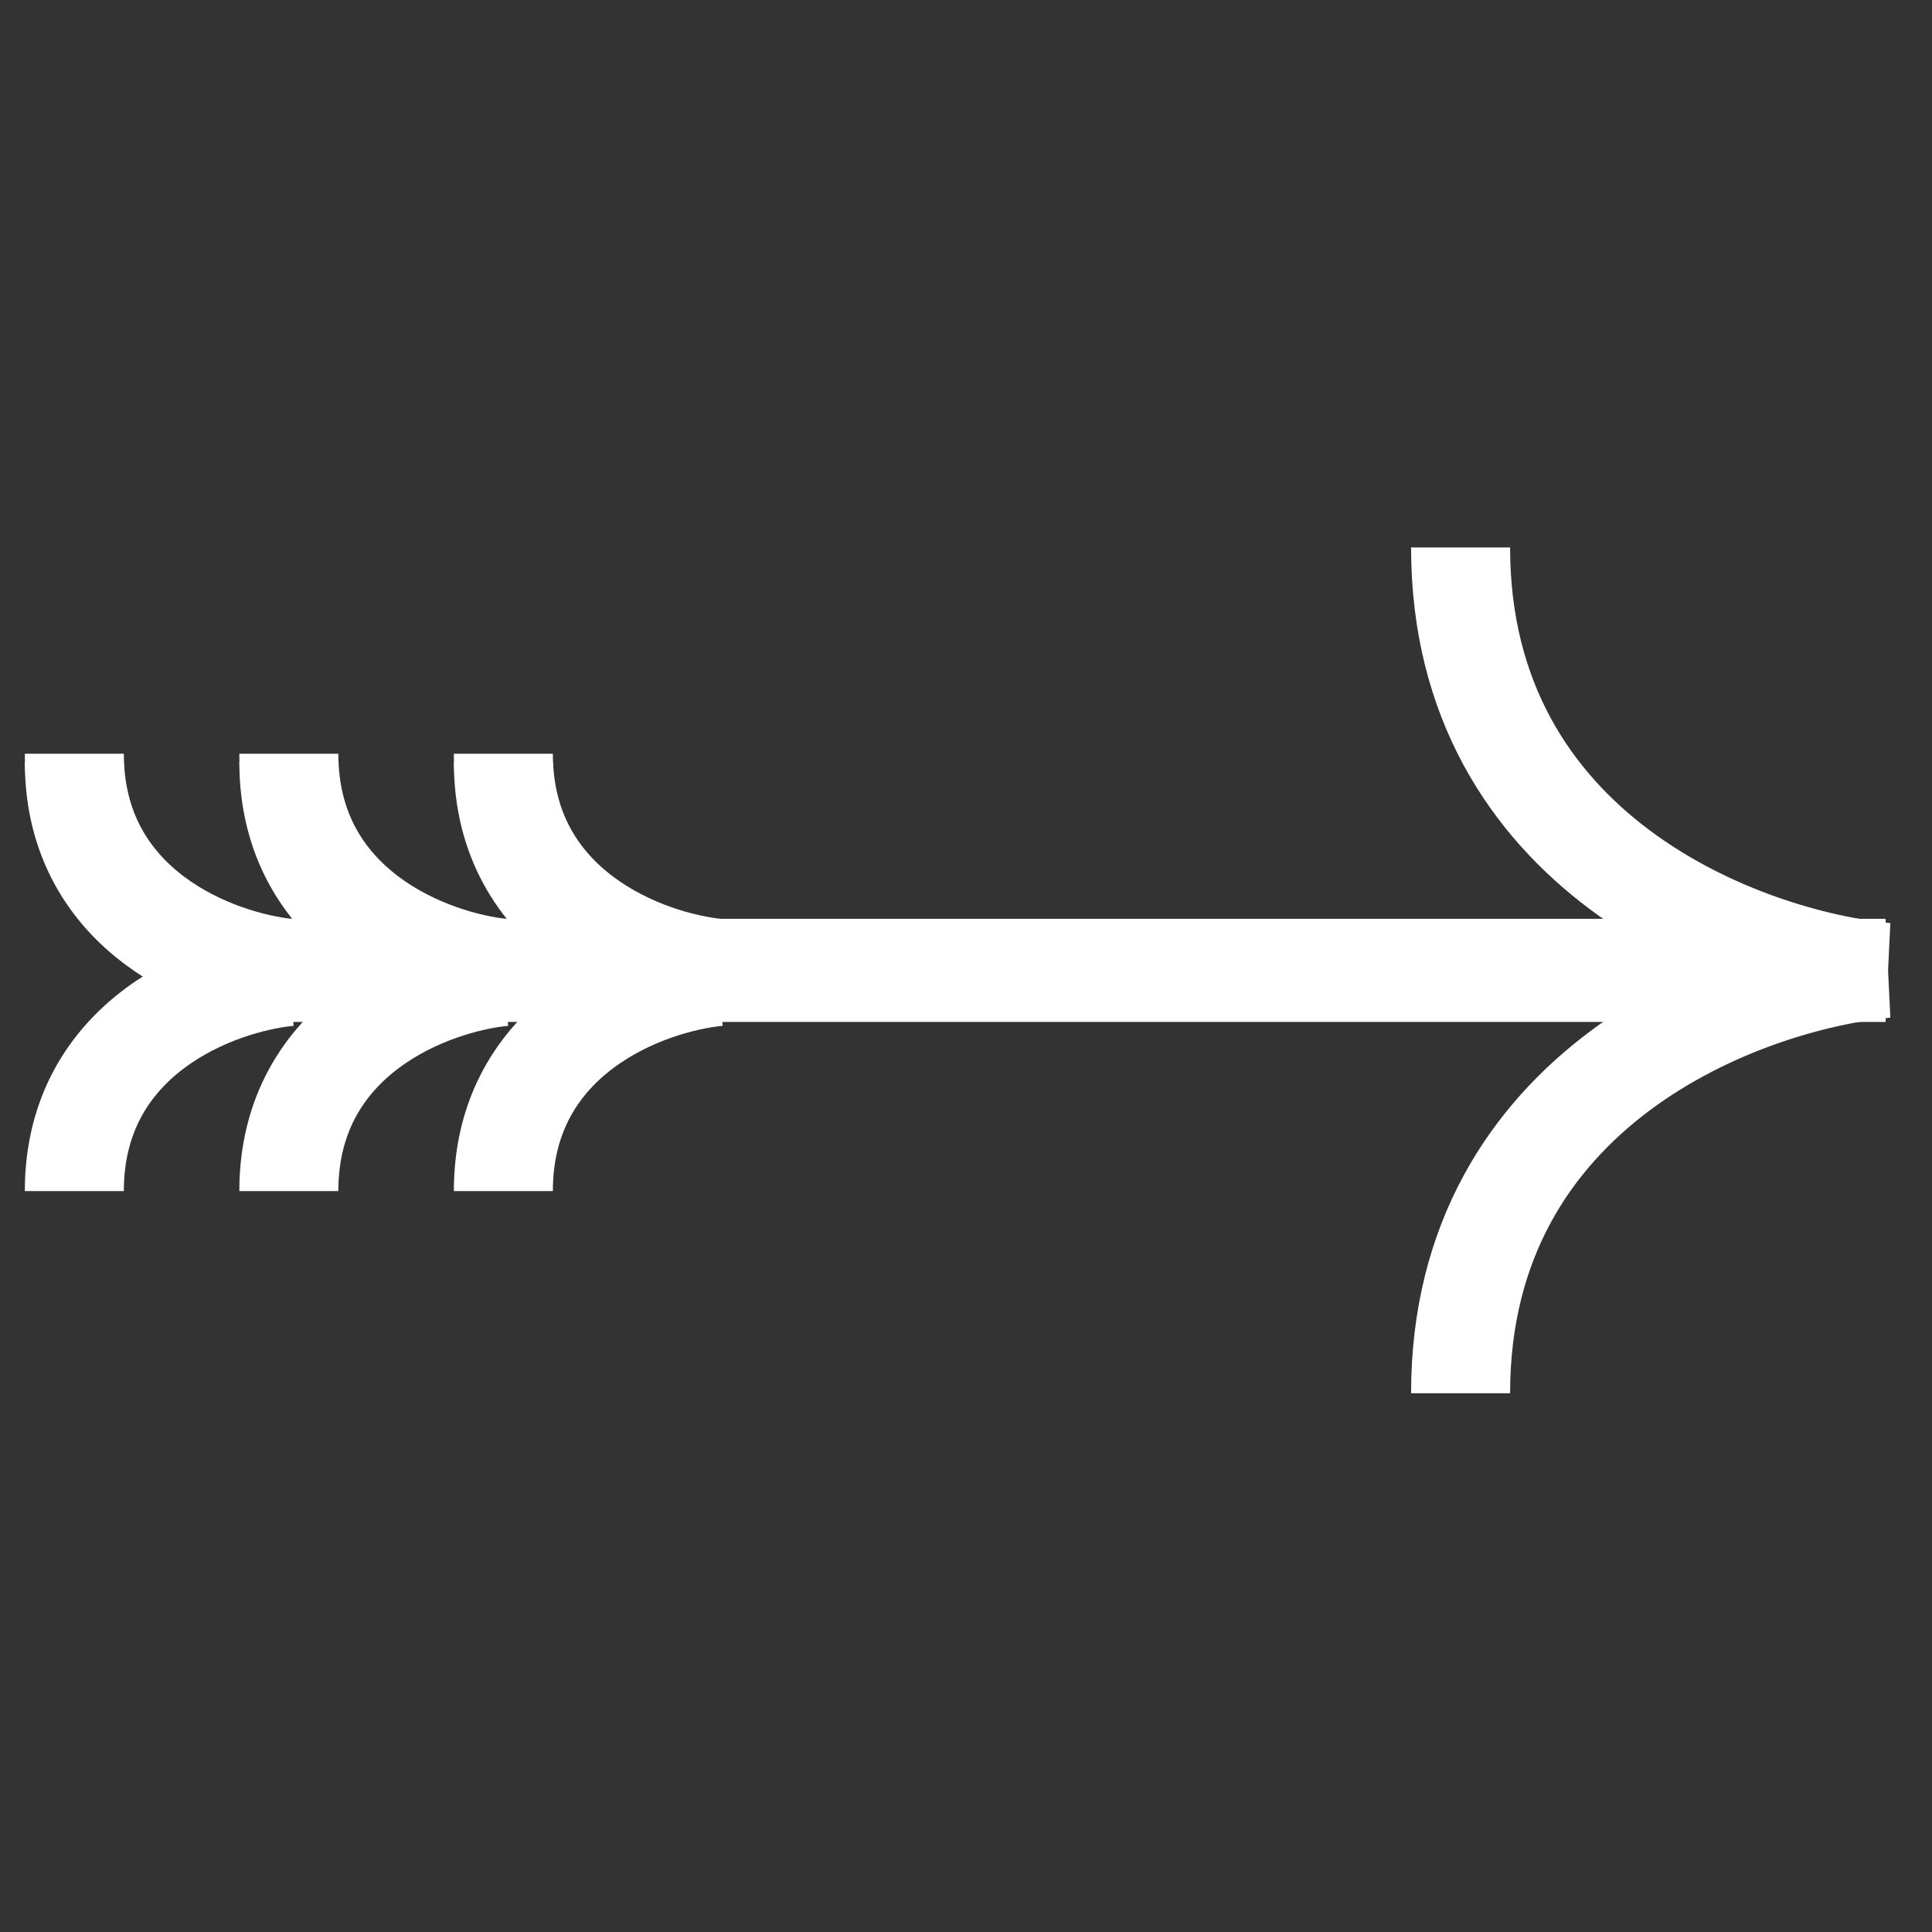 <?xml version="1.0" encoding="UTF-8"?> <svg xmlns="http://www.w3.org/2000/svg" width="132" height="132" viewBox="0 0 132 132" fill="none"><rect x="0" y="0" width="132" height="132" fill="#333333" stroke="none"/><path d="M10.715 66.44L128.827 66.44C119.149 65.5 99.792 58.378 99.792 37.405" stroke="white" stroke-width="6.765"></path><path d="M10.715 66.158L128.827 66.158C119.149 67.097 99.792 74.22 99.792 95.192" stroke="white" stroke-width="6.765"></path><path d="M49.049 66.722C44.163 66.247 34.391 62.651 34.391 52.063" stroke="white" stroke-width="6.765"></path><path d="M34.393 66.722C29.507 66.247 19.734 62.651 19.734 52.063" stroke="white" stroke-width="6.765"></path><path d="M19.736 66.722C14.85 66.247 5.078 62.651 5.078 52.063" stroke="white" stroke-width="6.765"></path><path d="M49.049 66.158C44.163 65.683 34.391 62.087 34.391 51.499" stroke="white" stroke-width="6.765"></path><path d="M49.049 66.721C44.163 67.195 34.391 70.791 34.391 81.379" stroke="white" stroke-width="6.765"></path><path d="M34.393 66.158C29.507 65.683 19.734 62.087 19.734 51.499" stroke="white" stroke-width="6.765"></path><path d="M34.393 66.721C29.507 67.195 19.734 70.791 19.734 81.379" stroke="white" stroke-width="6.765"></path><path d="M19.736 66.158C14.85 65.683 5.078 62.087 5.078 51.499" stroke="white" stroke-width="6.765"></path><path d="M19.736 66.721C14.85 67.195 5.078 70.791 5.078 81.379" stroke="white" stroke-width="6.765"></path></svg> 